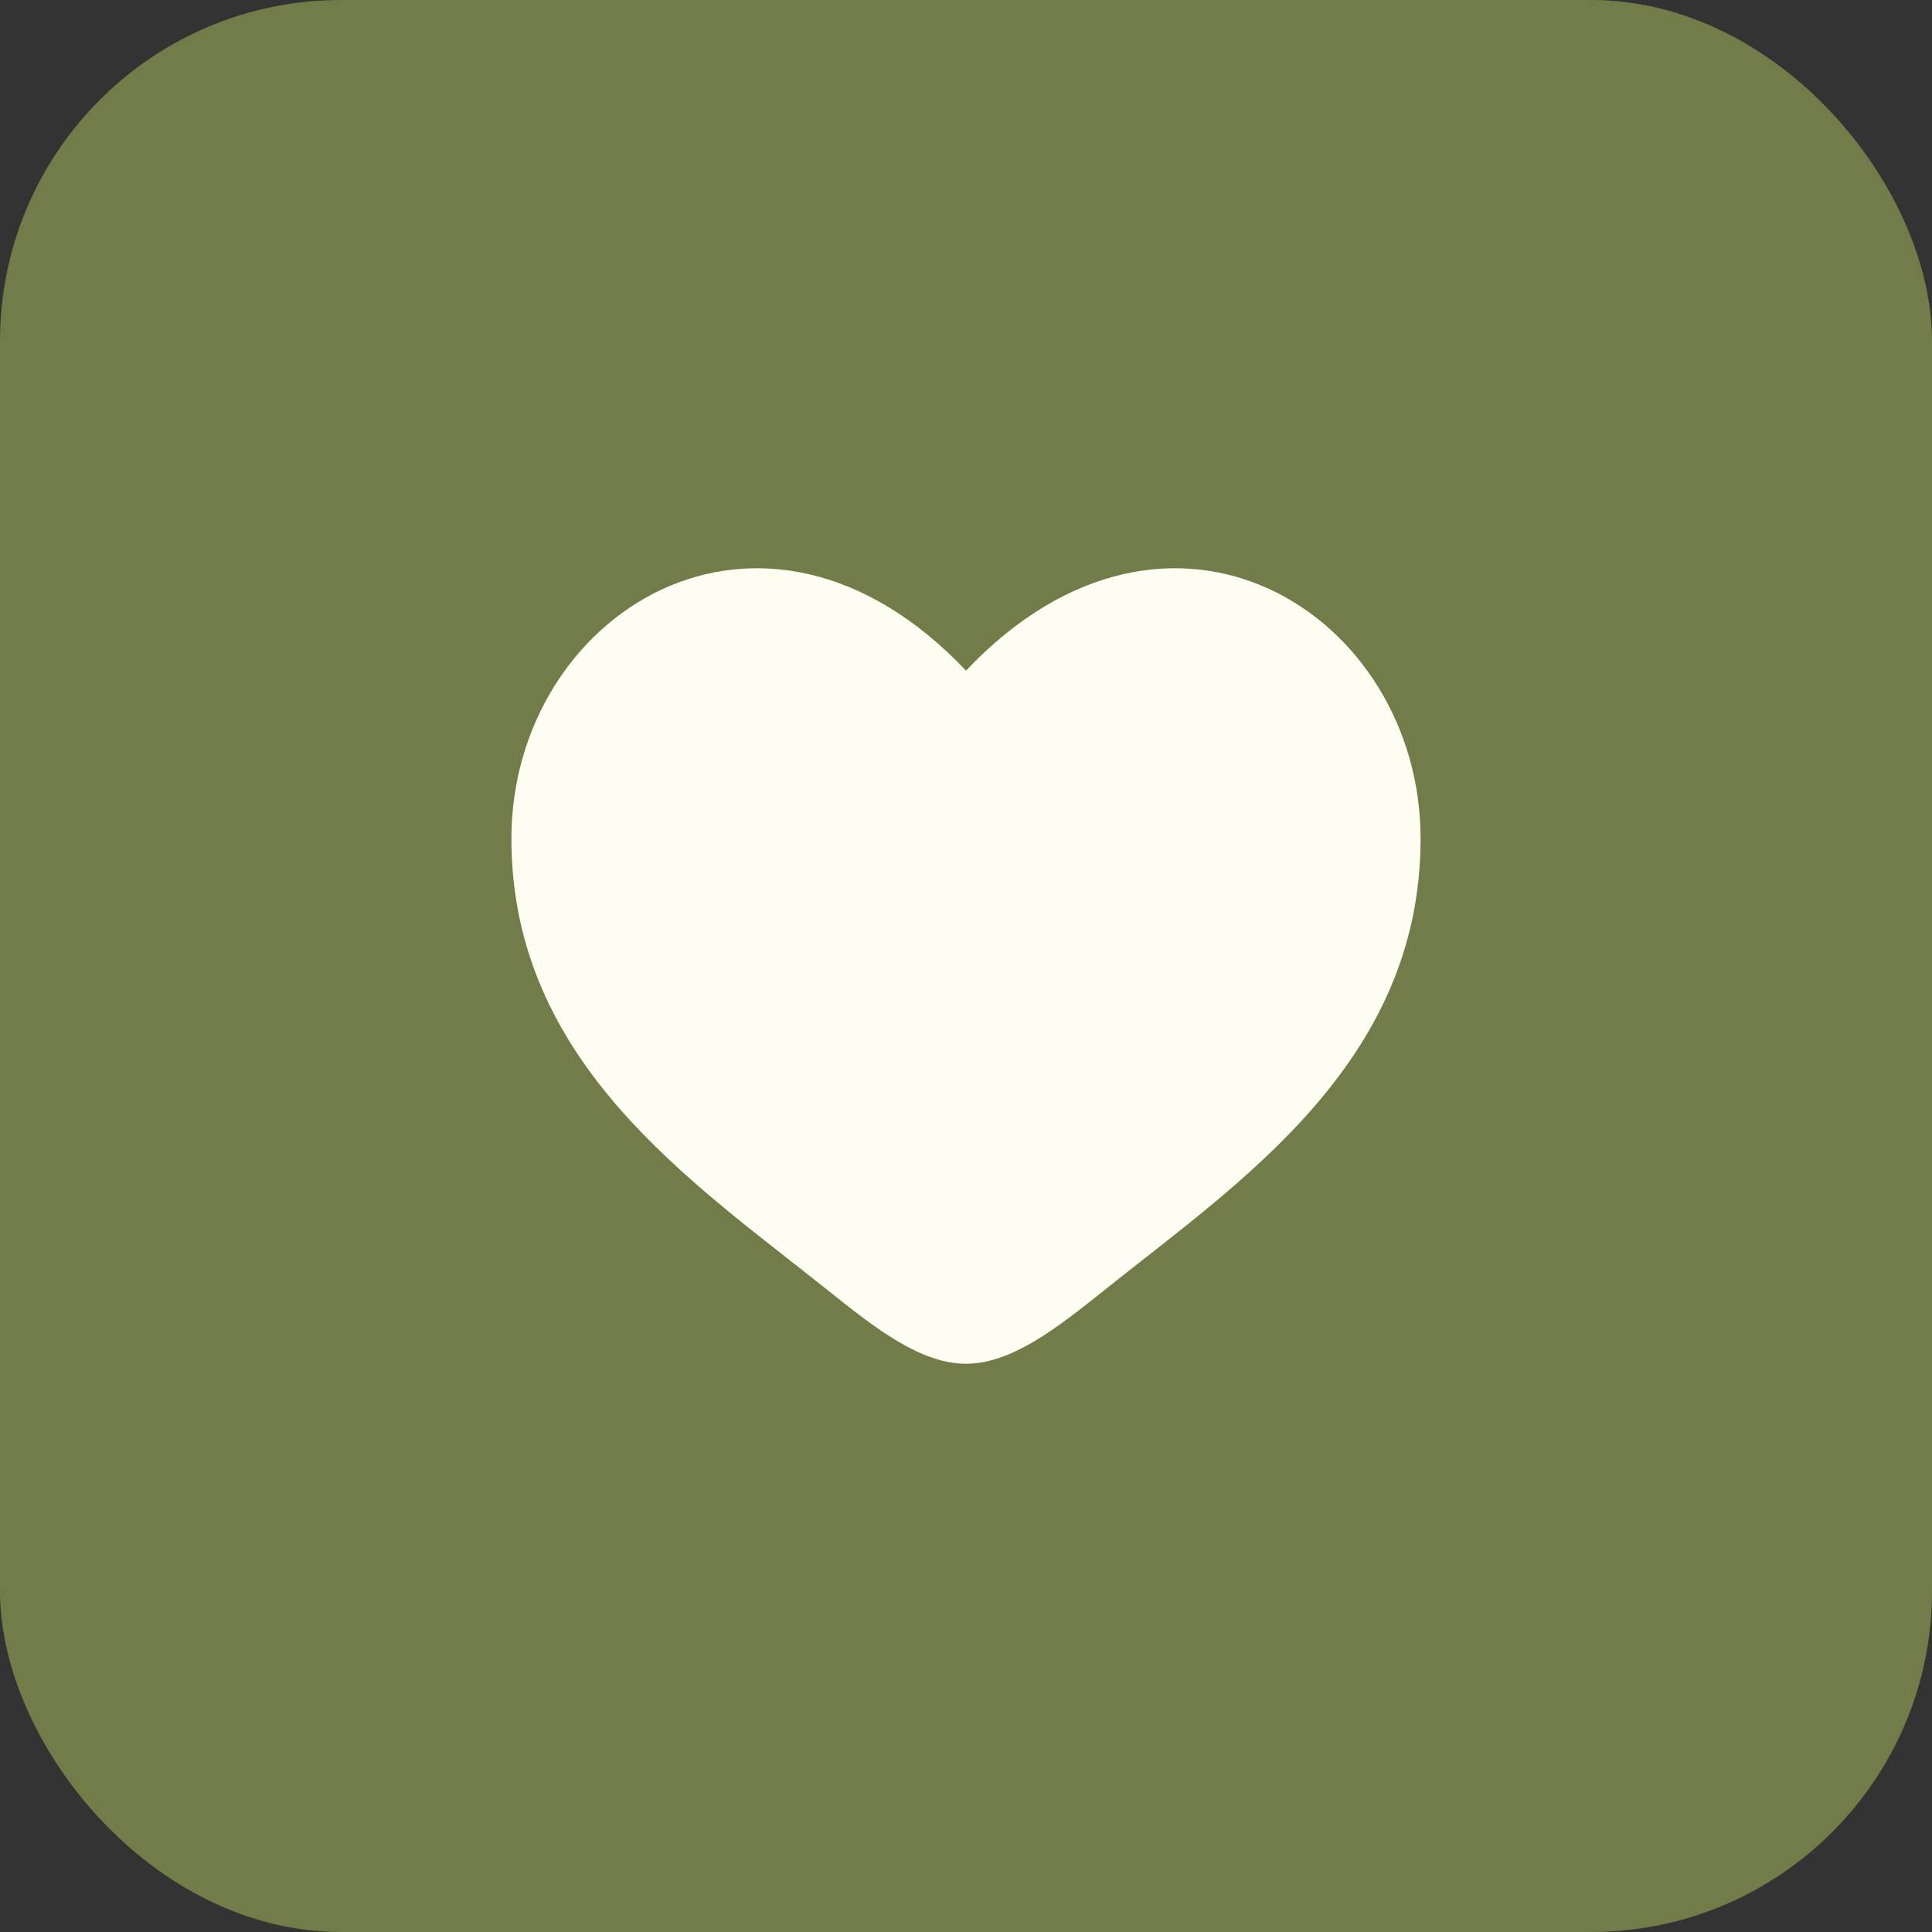 <?xml version="1.0" encoding="UTF-8"?> <svg xmlns="http://www.w3.org/2000/svg" width="34" height="34" viewBox="0 0 34 34" fill="none"><rect x="0" y="0" width="34" height="34" fill="#333333" stroke="none"/><rect width="34" height="34" rx="6" fill="#727C48"></rect><path d="M9 14.759C9 18.714 12.216 20.821 14.569 22.708C15.4 23.373 16.2 24 17 24C17.8 24 18.6 23.373 19.431 22.708C21.785 20.821 25 18.714 25 14.759C25 10.805 20.6 8 17 11.802C13.4 8 9 10.805 9 14.759Z" fill="#FFFCF2"></path></svg> 